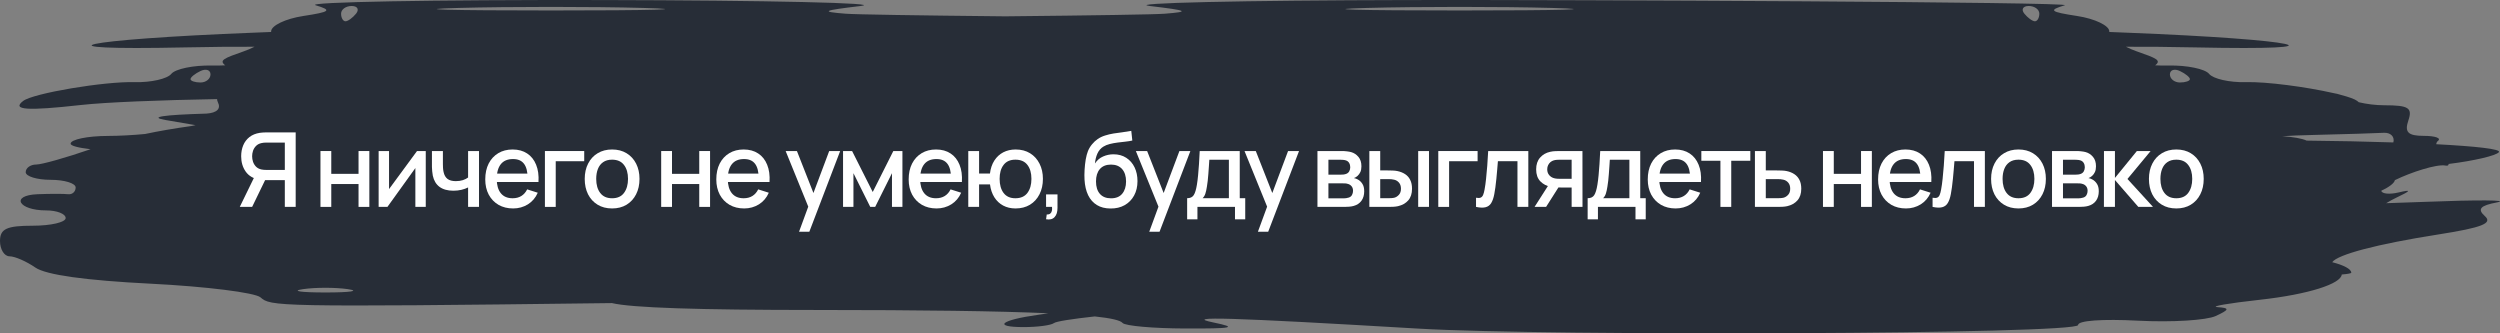 <svg width="435" height="58" viewBox="0 0 435 58" fill="none" xmlns="http://www.w3.org/2000/svg">
<rect x="0" y="0" width="435" height="58" fill="#808080" stroke="none"/>
<path fill-rule="evenodd" clip-rule="evenodd" d="M106.477 52.737C47.459 53.486 47.102 53.279 45.329 51.742C44.372 50.913 35.798 49.844 26.273 49.366C14.866 48.794 7.996 47.833 6.142 46.548C4.594 45.475 2.579 44.598 1.664 44.598C0.749 44.598 0 43.4 0 41.936C0 39.814 1.159 39.274 5.713 39.274C8.855 39.274 11.425 38.675 11.425 37.943C11.425 37.211 9.907 36.612 8.051 36.612C3.172 36.612 1.764 33.98 6.541 33.793C8.749 33.706 11.143 33.706 11.86 33.793C12.577 33.88 13.164 33.352 13.164 32.62C13.164 31.887 11.208 31.288 8.817 31.288C6.427 31.288 4.471 30.69 4.471 29.958C4.471 29.226 5.296 28.627 6.305 28.627C7.273 28.627 11.455 27.445 15.758 25.964C13.59 25.707 12.286 25.369 12.286 25C12.286 24.268 15.22 23.661 18.806 23.651C20.77 23.646 23.126 23.515 25.247 23.314C27.67 22.801 30.329 22.341 33.306 21.927L34.019 21.775L28.803 20.883C25.819 20.373 28.323 19.986 35.923 19.767C37.736 19.641 38.479 18.923 37.921 17.811C37.824 17.616 37.774 17.425 37.77 17.241C27.997 17.419 18.493 17.777 14.024 18.275C4.658 19.32 1.988 19.13 4.034 17.564C5.783 16.225 18.121 14.146 23.453 14.291C26.248 14.368 29.108 13.721 29.807 12.854C30.507 11.988 33.674 11.335 36.844 11.404C37.626 11.421 38.422 11.407 39.192 11.367C38.06 10.494 38.967 10.134 42.414 8.932C43.075 8.701 43.706 8.429 44.281 8.135C41.207 8.111 37.06 8.146 32.28 8.247C4.982 8.827 13.97 6.87 44.022 5.691C45.073 5.649 46.124 5.607 47.169 5.563C47.175 5.526 47.178 5.49 47.178 5.454C47.178 4.456 49.684 3.255 52.747 2.786C57.508 2.057 57.823 1.785 54.92 0.916C53.052 0.357 75.387 -0.053 104.552 0.006C133.718 0.064 154.06 0.531 149.757 1.043C143.073 1.839 142.693 2.034 147.149 2.386C148.831 2.519 159.619 2.689 174.907 2.843C190.196 2.689 200.984 2.519 202.666 2.386C207.122 2.034 206.742 1.839 200.058 1.043C195.755 0.531 216.097 0.064 245.263 0.006C274.428 -0.053 361.139 0.357 359.271 0.916C356.368 1.785 356.684 2.057 361.445 2.786C364.508 3.255 367.014 4.456 367.014 5.454C367.014 5.49 367.016 5.526 367.022 5.563C368.067 5.607 369.118 5.649 370.169 5.691C400.221 6.87 409.209 8.827 381.911 8.247C377.131 8.146 372.984 8.111 369.911 8.135C370.485 8.429 371.116 8.701 371.778 8.932C375.224 10.134 376.131 10.494 374.999 11.367C375.769 11.407 376.565 11.421 377.347 11.404C380.517 11.335 383.684 11.988 384.384 12.854C385.084 13.721 387.943 14.368 390.738 14.291C394.396 14.192 401.35 15.139 405.921 16.175C406.519 16.281 406.979 16.393 407.305 16.511C408.704 16.877 409.737 17.242 410.157 17.564C410.259 17.642 410.35 17.717 410.428 17.788C411.781 18.111 413.395 18.316 414.888 18.316C419.104 18.316 419.806 18.765 419.05 20.978C418.357 23.007 418.997 23.64 421.745 23.64C423.727 23.64 424.834 24.034 424.205 24.515C424.024 24.654 423.928 24.855 423.909 25.094C430.761 25.453 435.23 25.934 434.806 26.477C434.333 27.085 430.471 27.982 426.047 28.531C426.086 28.775 425.909 28.885 425.499 28.806C423.998 28.518 419.518 29.964 416.712 31.343C416.604 31.88 415.692 32.563 414.343 33.19C414.437 33.73 415.767 33.864 417.38 33.48C419.66 32.937 419.551 33.168 416.946 34.402C416.371 34.673 415.772 35.003 415.194 35.357C417.022 35.309 419.283 35.229 422.017 35.12C431.095 34.758 436.723 34.797 434.524 35.207C431.559 35.76 431 36.378 432.362 37.596C433.773 38.857 431.896 39.599 424.268 40.796C413.535 42.48 406.73 44.297 405.804 45.622C407.738 46.114 409.122 46.8 409.122 47.445C409.122 47.565 408.532 47.672 407.463 47.765C407.35 49.376 401.7 51.227 393.209 52.161C387.735 52.764 384.431 53.34 385.868 53.441C388.006 53.592 387.945 53.873 385.535 54.986C383.916 55.735 377.859 56.101 372.075 55.801C365.797 55.474 361.57 55.778 361.586 56.554C361.618 58.166 269.338 58.511 246.796 57.178C213.902 55.233 205.693 54.987 211.128 56.109C215.438 56.999 214.57 57.185 206.236 57.159C200.664 57.142 195.753 56.706 195.321 56.19C194.947 55.742 193.377 55.367 190.486 55.059C186.427 55.508 183.761 55.927 183.376 56.222C182.88 56.602 180.517 56.914 178.126 56.914C172.654 56.914 174.092 55.685 180.627 54.778C181.243 54.692 181.845 54.601 182.411 54.51C173.745 54.121 160.499 53.94 141.949 53.935C121.252 53.931 109.923 53.553 106.477 52.737ZM401.359 24.467C406.585 24.517 411.771 24.626 416.445 24.782C416.709 23.787 415.96 23.035 414.772 23.107C413.577 23.18 408.101 23.349 402.602 23.48C400.203 23.538 398.402 23.606 397.124 23.704C399.021 23.817 400.577 24.101 401.359 24.467ZM33.15 13.766C33.15 13.443 33.932 12.809 34.888 12.356C35.844 11.904 36.627 12.168 36.627 12.943C36.627 13.718 35.844 14.353 34.888 14.353C33.932 14.353 33.15 14.088 33.15 13.766ZM352.236 2.374C351.645 1.642 351.989 1.043 353.002 1.043C354.015 1.043 354.844 1.642 354.844 2.374C354.844 3.106 354.499 3.705 354.077 3.705C353.655 3.705 352.827 3.106 352.236 2.374ZM237.874 1.382C246.719 1.141 261.193 1.141 270.038 1.382C278.884 1.624 271.647 1.822 253.956 1.822C236.265 1.822 229.028 1.624 237.874 1.382ZM381.042 13.766C381.042 13.443 380.259 12.809 379.303 12.356C378.347 11.904 377.564 12.168 377.564 12.943C377.564 13.718 378.347 14.353 379.303 14.353C380.259 14.353 381.042 14.088 381.042 13.766ZM61.956 2.374C62.547 1.642 62.202 1.043 61.189 1.043C60.176 1.043 59.348 1.642 59.348 2.374C59.348 3.106 59.693 3.705 60.114 3.705C60.536 3.705 61.365 3.106 61.956 2.374ZM111.941 1.382C103.096 1.141 88.622 1.141 79.777 1.382C70.931 1.624 78.168 1.822 95.859 1.822C113.55 1.822 120.787 1.624 111.941 1.382ZM60.542 50.313C58.39 49.996 54.869 49.996 52.718 50.313C50.566 50.631 52.327 50.89 56.63 50.89C60.933 50.89 62.693 50.631 60.542 50.313Z" fill="#272D37"/>
<path d="M51.449 36H49.559V31.347H45.896L45.131 31.257C44.075 31.071 43.283 30.606 42.755 29.862C42.227 29.112 41.963 28.221 41.963 27.189C41.963 26.493 42.083 25.857 42.323 25.281C42.563 24.705 42.923 24.228 43.403 23.85C43.883 23.472 44.486 23.226 45.212 23.112C45.38 23.082 45.557 23.064 45.743 23.058C45.929 23.046 46.085 23.04 46.211 23.04H51.449V36ZM43.871 36H41.72L44.528 30.24L46.427 30.726L43.871 36ZM49.559 29.565V24.813H46.283C46.163 24.813 46.028 24.819 45.878 24.831C45.734 24.843 45.596 24.867 45.464 24.903C45.08 24.993 44.771 25.161 44.537 25.407C44.303 25.647 44.132 25.926 44.024 26.244C43.922 26.556 43.871 26.871 43.871 27.189C43.871 27.507 43.922 27.825 44.024 28.143C44.132 28.461 44.303 28.743 44.537 28.989C44.771 29.229 45.08 29.394 45.464 29.484C45.596 29.514 45.734 29.535 45.878 29.547C46.028 29.559 46.163 29.565 46.283 29.565H49.559Z" fill="white"/>
<path d="M55.761 36V26.28H57.642V30.249H62.386V26.28H64.266V36H62.386V32.022H57.642V36H55.761Z" fill="white"/>
<path d="M74.082 26.28V36H72.273V29.241L67.413 36H65.883V26.28H67.692V32.904L72.561 26.28H74.082Z" fill="white"/>
<path d="M81.448 36V32.616C81.118 32.784 80.731 32.922 80.287 33.03C79.843 33.132 79.375 33.183 78.883 33.183C77.887 33.183 77.086 32.961 76.48 32.517C75.88 32.067 75.49 31.419 75.31 30.573C75.262 30.321 75.226 30.063 75.202 29.799C75.178 29.529 75.163 29.283 75.157 29.061C75.157 28.839 75.157 28.674 75.157 28.566V26.28H77.065V28.566C77.065 28.722 77.071 28.929 77.083 29.187C77.095 29.439 77.128 29.685 77.182 29.925C77.296 30.465 77.524 30.867 77.866 31.131C78.208 31.389 78.691 31.518 79.315 31.518C79.765 31.518 80.17 31.461 80.53 31.347C80.896 31.227 81.202 31.074 81.448 30.888V26.28H83.347V36H81.448Z" fill="white"/>
<path d="M89.286 36.27C88.32 36.27 87.471 36.06 86.739 35.64C86.013 35.214 85.446 34.623 85.038 33.867C84.636 33.105 84.435 32.223 84.435 31.221C84.435 30.159 84.633 29.238 85.029 28.458C85.431 27.678 85.989 27.075 86.703 26.649C87.417 26.223 88.248 26.01 89.196 26.01C90.186 26.01 91.029 26.241 91.725 26.703C92.421 27.159 92.94 27.81 93.282 28.656C93.63 29.502 93.768 30.507 93.696 31.671H91.815V30.987C91.803 29.859 91.587 29.025 91.167 28.485C90.753 27.945 90.12 27.675 89.268 27.675C88.326 27.675 87.618 27.972 87.144 28.566C86.67 29.16 86.433 30.018 86.433 31.14C86.433 32.208 86.67 33.036 87.144 33.624C87.618 34.206 88.302 34.497 89.196 34.497C89.784 34.497 90.291 34.365 90.717 34.101C91.149 33.831 91.485 33.447 91.725 32.949L93.57 33.534C93.192 34.404 92.619 35.079 91.851 35.559C91.083 36.033 90.228 36.27 89.286 36.27ZM85.821 31.671V30.204H92.76V31.671H85.821Z" fill="white"/>
<path d="M94.815 36V26.28H101.655V28.053H96.696V36H94.815Z" fill="white"/>
<path d="M106.503 36.27C105.531 36.27 104.688 36.051 103.974 35.613C103.26 35.175 102.708 34.572 102.318 33.804C101.934 33.03 101.742 32.139 101.742 31.131C101.742 30.117 101.94 29.226 102.336 28.458C102.732 27.684 103.287 27.084 104.001 26.658C104.715 26.226 105.549 26.01 106.503 26.01C107.475 26.01 108.318 26.229 109.032 26.667C109.746 27.105 110.298 27.708 110.688 28.476C111.078 29.244 111.273 30.129 111.273 31.131C111.273 32.145 111.075 33.039 110.679 33.813C110.289 34.581 109.737 35.184 109.023 35.622C108.309 36.054 107.469 36.27 106.503 36.27ZM106.503 34.497C107.433 34.497 108.126 34.185 108.582 33.561C109.044 32.931 109.275 32.121 109.275 31.131C109.275 30.117 109.041 29.307 108.573 28.701C108.111 28.089 107.421 27.783 106.503 27.783C105.873 27.783 105.354 27.927 104.946 28.215C104.538 28.497 104.235 28.89 104.037 29.394C103.839 29.892 103.74 30.471 103.74 31.131C103.74 32.151 103.974 32.967 104.442 33.579C104.91 34.191 105.597 34.497 106.503 34.497Z" fill="white"/>
<path d="M115.046 36V26.28H116.927V30.249H121.67V26.28H123.551V36H121.67V32.022H116.927V36H115.046Z" fill="white"/>
<path d="M129.487 36.27C128.521 36.27 127.672 36.06 126.94 35.64C126.214 35.214 125.647 34.623 125.239 33.867C124.837 33.105 124.636 32.223 124.636 31.221C124.636 30.159 124.834 29.238 125.23 28.458C125.632 27.678 126.19 27.075 126.904 26.649C127.618 26.223 128.449 26.01 129.397 26.01C130.387 26.01 131.23 26.241 131.926 26.703C132.622 27.159 133.141 27.81 133.483 28.656C133.831 29.502 133.969 30.507 133.897 31.671H132.016V30.987C132.004 29.859 131.788 29.025 131.368 28.485C130.954 27.945 130.321 27.675 129.469 27.675C128.527 27.675 127.819 27.972 127.345 28.566C126.871 29.16 126.634 30.018 126.634 31.14C126.634 32.208 126.871 33.036 127.345 33.624C127.819 34.206 128.503 34.497 129.397 34.497C129.985 34.497 130.492 34.365 130.918 34.101C131.35 33.831 131.686 33.447 131.926 32.949L133.771 33.534C133.393 34.404 132.82 35.079 132.052 35.559C131.284 36.033 130.429 36.27 129.487 36.27ZM126.022 31.671V30.204H132.961V31.671H126.022Z" fill="white"/>
<path d="M139.034 40.32L140.915 35.199L140.942 36.711L136.703 26.28H138.665L141.833 34.335H141.257L144.281 26.28H146.189L140.825 40.32H139.034Z" fill="white"/>
<path d="M146.69 36V26.28H148.265L151.856 33.408L155.438 26.28H157.022V36H155.204V30.132L152.279 36H151.424L148.499 30.132V36H146.69Z" fill="white"/>
<path d="M162.959 36.27C161.993 36.27 161.144 36.06 160.412 35.64C159.686 35.214 159.119 34.623 158.711 33.867C158.309 33.105 158.108 32.223 158.108 31.221C158.108 30.159 158.306 29.238 158.702 28.458C159.104 27.678 159.662 27.075 160.376 26.649C161.09 26.223 161.921 26.01 162.869 26.01C163.859 26.01 164.702 26.241 165.398 26.703C166.094 27.159 166.613 27.81 166.955 28.656C167.303 29.502 167.441 30.507 167.369 31.671H165.488V30.987C165.476 29.859 165.26 29.025 164.84 28.485C164.426 27.945 163.793 27.675 162.941 27.675C161.999 27.675 161.291 27.972 160.817 28.566C160.343 29.16 160.106 30.018 160.106 31.14C160.106 32.208 160.343 33.036 160.817 33.624C161.291 34.206 161.975 34.497 162.869 34.497C163.457 34.497 163.964 34.365 164.39 34.101C164.822 33.831 165.158 33.447 165.398 32.949L167.243 33.534C166.865 34.404 166.292 35.079 165.524 35.559C164.756 36.033 163.901 36.27 162.959 36.27ZM159.494 31.671V30.204H166.433V31.671H159.494Z" fill="white"/>
<path d="M176.697 36.27C175.893 36.27 175.176 36.102 174.546 35.766C173.922 35.43 173.412 34.95 173.016 34.326C172.62 33.696 172.368 32.949 172.26 32.085H170.361V36H168.48V26.28H170.361V30.195H172.251C172.359 29.313 172.614 28.56 173.016 27.936C173.418 27.312 173.934 26.835 174.564 26.505C175.2 26.175 175.92 26.01 176.724 26.01C177.69 26.01 178.527 26.229 179.235 26.667C179.943 27.105 180.492 27.711 180.882 28.485C181.272 29.253 181.467 30.132 181.467 31.122C181.467 32.136 181.269 33.03 180.873 33.804C180.483 34.578 179.931 35.184 179.217 35.622C178.503 36.054 177.663 36.27 176.697 36.27ZM176.67 34.497C177.612 34.497 178.314 34.185 178.776 33.561C179.238 32.937 179.469 32.127 179.469 31.131C179.469 30.105 179.235 29.292 178.767 28.692C178.305 28.086 177.609 27.783 176.679 27.783C175.773 27.783 175.089 28.086 174.627 28.692C174.165 29.292 173.934 30.102 173.934 31.122C173.934 32.148 174.165 32.967 174.627 33.579C175.095 34.191 175.776 34.497 176.67 34.497Z" fill="white"/>
<path d="M182.016 38.151L182.133 37.314C182.391 37.332 182.592 37.284 182.736 37.17C182.88 37.056 182.976 36.897 183.024 36.693C183.072 36.489 183.081 36.258 183.051 36H182.016V33.831H184.005V36.18C184.005 36.888 183.834 37.422 183.492 37.782C183.156 38.142 182.664 38.265 182.016 38.151Z" fill="white"/>
<path d="M193.216 36.279C192.292 36.273 191.506 36.072 190.858 35.676C190.21 35.28 189.703 34.71 189.337 33.966C188.977 33.216 188.767 32.313 188.707 31.257C188.677 30.747 188.68 30.183 188.716 29.565C188.752 28.941 188.818 28.338 188.914 27.756C189.016 27.174 189.145 26.688 189.301 26.298C189.475 25.866 189.712 25.47 190.012 25.11C190.312 24.744 190.642 24.438 191.002 24.192C191.386 23.928 191.812 23.724 192.28 23.58C192.748 23.43 193.237 23.313 193.747 23.229C194.263 23.145 194.782 23.073 195.304 23.013C195.832 22.947 196.345 22.866 196.843 22.77L197.023 24.453C196.693 24.531 196.303 24.594 195.853 24.642C195.409 24.69 194.947 24.744 194.467 24.804C193.993 24.864 193.54 24.948 193.108 25.056C192.676 25.164 192.301 25.317 191.983 25.515C191.533 25.791 191.188 26.193 190.948 26.721C190.714 27.249 190.573 27.822 190.525 28.44C190.897 27.876 191.371 27.471 191.947 27.225C192.523 26.973 193.12 26.847 193.738 26.847C194.602 26.847 195.346 27.051 195.97 27.459C196.6 27.867 197.083 28.422 197.419 29.124C197.755 29.826 197.923 30.621 197.923 31.509C197.923 32.469 197.725 33.309 197.329 34.029C196.939 34.743 196.39 35.301 195.682 35.703C194.974 36.099 194.152 36.291 193.216 36.279ZM193.315 34.506C194.179 34.506 194.83 34.239 195.268 33.705C195.712 33.171 195.934 32.46 195.934 31.572C195.934 30.66 195.706 29.943 195.25 29.421C194.794 28.899 194.149 28.638 193.315 28.638C192.469 28.638 191.821 28.899 191.371 29.421C190.927 29.943 190.705 30.66 190.705 31.572C190.705 32.496 190.93 33.216 191.38 33.732C191.83 34.248 192.475 34.506 193.315 34.506Z" fill="white"/>
<path d="M199.97 40.32L201.851 35.199L201.878 36.711L197.639 26.28H199.601L202.769 34.335H202.193L205.217 26.28H207.125L201.761 40.32H199.97Z" fill="white"/>
<path d="M206.563 38.16V34.488C207.097 34.488 207.478 34.311 207.706 33.957C207.94 33.597 208.126 32.988 208.264 32.13C208.348 31.608 208.417 31.053 208.471 30.465C208.531 29.877 208.582 29.241 208.624 28.557C208.666 27.867 208.708 27.108 208.75 26.28H215.716V34.488H216.67V38.16H214.888V36H208.354V38.16H206.563ZM209.254 34.488H213.826V27.792H210.424C210.4 28.188 210.373 28.596 210.343 29.016C210.319 29.436 210.289 29.853 210.253 30.267C210.223 30.681 210.187 31.077 210.145 31.455C210.103 31.833 210.055 32.175 210.001 32.481C209.929 32.955 209.842 33.351 209.74 33.669C209.644 33.987 209.482 34.26 209.254 34.488Z" fill="white"/>
<path d="M218.877 40.32L220.758 35.199L220.785 36.711L216.546 26.28H218.508L221.676 34.335H221.1L224.124 26.28H226.032L220.668 40.32H218.877Z" fill="white"/>
<path d="M229.237 36V26.28H233.512C233.794 26.28 234.076 26.298 234.358 26.334C234.64 26.364 234.889 26.409 235.105 26.469C235.597 26.607 236.017 26.883 236.365 27.297C236.713 27.705 236.887 28.251 236.887 28.935C236.887 29.325 236.827 29.655 236.707 29.925C236.587 30.189 236.422 30.417 236.212 30.609C236.116 30.693 236.014 30.768 235.906 30.834C235.798 30.9 235.69 30.951 235.582 30.987C235.804 31.023 236.023 31.101 236.239 31.221C236.569 31.395 236.839 31.647 237.049 31.977C237.265 32.301 237.373 32.736 237.373 33.282C237.373 33.936 237.214 34.485 236.896 34.929C236.578 35.367 236.128 35.667 235.546 35.829C235.318 35.895 235.06 35.94 234.772 35.964C234.49 35.988 234.208 36 233.926 36H229.237ZM231.145 34.515H233.809C233.935 34.515 234.079 34.503 234.241 34.479C234.403 34.455 234.547 34.422 234.673 34.38C234.943 34.296 235.135 34.143 235.249 33.921C235.369 33.699 235.429 33.462 235.429 33.21C235.429 32.868 235.339 32.595 235.159 32.391C234.979 32.181 234.751 32.046 234.475 31.986C234.355 31.944 234.223 31.92 234.079 31.914C233.935 31.908 233.812 31.905 233.71 31.905H231.145V34.515ZM231.145 30.393H233.251C233.425 30.393 233.602 30.384 233.782 30.366C233.962 30.342 234.118 30.303 234.25 30.249C234.484 30.159 234.658 30.009 234.772 29.799C234.886 29.583 234.943 29.349 234.943 29.097C234.943 28.821 234.88 28.575 234.754 28.359C234.628 28.143 234.439 27.993 234.187 27.909C234.013 27.849 233.812 27.816 233.584 27.81C233.362 27.798 233.221 27.792 233.161 27.792H231.145V30.393Z" fill="white"/>
<path d="M238.268 36V26.28H240.158V29.655H241.436C241.712 29.655 242.009 29.661 242.327 29.673C242.645 29.685 242.915 29.715 243.137 29.763C243.659 29.871 244.112 30.051 244.496 30.303C244.88 30.555 245.174 30.891 245.378 31.311C245.588 31.725 245.693 32.235 245.693 32.841C245.693 33.687 245.474 34.362 245.036 34.866C244.598 35.364 244.004 35.7 243.254 35.874C243.014 35.928 242.729 35.964 242.399 35.982C242.075 35.994 241.775 36 241.499 36H238.268ZM240.158 34.488H241.607C241.763 34.488 241.937 34.482 242.129 34.47C242.321 34.458 242.498 34.431 242.66 34.389C242.942 34.305 243.197 34.134 243.425 33.876C243.653 33.618 243.767 33.273 243.767 32.841C243.767 32.397 243.653 32.043 243.425 31.779C243.203 31.515 242.921 31.344 242.579 31.266C242.423 31.224 242.258 31.197 242.084 31.185C241.916 31.173 241.757 31.167 241.607 31.167H240.158V34.488ZM246.764 36V26.28H248.645V36H246.764Z" fill="white"/>
<path d="M250.262 36V26.28H257.102V28.053H252.143V36H250.262Z" fill="white"/>
<path d="M256.829 36V34.407C257.189 34.473 257.462 34.464 257.648 34.38C257.84 34.29 257.981 34.128 258.071 33.894C258.167 33.66 258.248 33.357 258.314 32.985C258.416 32.439 258.503 31.818 258.575 31.122C258.653 30.42 258.722 29.661 258.782 28.845C258.842 28.029 258.896 27.174 258.944 26.28H265.928V36H264.038V28.053H260.636C260.6 28.527 260.558 29.031 260.51 29.565C260.468 30.093 260.42 30.618 260.366 31.14C260.312 31.662 260.255 32.151 260.195 32.607C260.135 33.063 260.072 33.453 260.006 33.777C259.886 34.425 259.709 34.941 259.475 35.325C259.247 35.703 258.923 35.946 258.503 36.054C258.083 36.168 257.525 36.15 256.829 36Z" fill="white"/>
<path d="M273.465 36V32.625H271.539C271.311 32.625 271.038 32.616 270.72 32.598C270.408 32.58 270.114 32.547 269.838 32.499C269.112 32.367 268.506 32.052 268.02 31.554C267.534 31.05 267.291 30.357 267.291 29.475C267.291 28.623 267.519 27.939 267.975 27.423C268.437 26.901 269.022 26.565 269.73 26.415C270.036 26.343 270.348 26.304 270.666 26.298C270.99 26.286 271.263 26.28 271.485 26.28H275.346L275.355 36H273.465ZM267.012 36L269.469 32.157H271.458L269.019 36H267.012ZM271.377 31.113H273.465V27.792H271.377C271.245 27.792 271.083 27.798 270.891 27.81C270.699 27.822 270.513 27.855 270.333 27.909C270.147 27.963 269.967 28.059 269.793 28.197C269.625 28.335 269.487 28.512 269.379 28.728C269.271 28.938 269.217 29.181 269.217 29.457C269.217 29.871 269.334 30.213 269.568 30.483C269.802 30.747 270.081 30.921 270.405 31.005C270.579 31.053 270.753 31.083 270.927 31.095C271.101 31.107 271.251 31.113 271.377 31.113Z" fill="white"/>
<path d="M276.25 38.16V34.488C276.784 34.488 277.165 34.311 277.393 33.957C277.627 33.597 277.813 32.988 277.951 32.13C278.035 31.608 278.104 31.053 278.158 30.465C278.218 29.877 278.269 29.241 278.311 28.557C278.353 27.867 278.395 27.108 278.437 26.28H285.403V34.488H286.357V38.16H284.575V36H278.041V38.16H276.25ZM278.941 34.488H283.513V27.792H280.111C280.087 28.188 280.06 28.596 280.03 29.016C280.006 29.436 279.976 29.853 279.94 30.267C279.91 30.681 279.874 31.077 279.832 31.455C279.79 31.833 279.742 32.175 279.688 32.481C279.616 32.955 279.529 33.351 279.427 33.669C279.331 33.987 279.169 34.26 278.941 34.488Z" fill="white"/>
<path d="M291.561 36.27C290.595 36.27 289.746 36.06 289.014 35.64C288.288 35.214 287.721 34.623 287.313 33.867C286.911 33.105 286.71 32.223 286.71 31.221C286.71 30.159 286.908 29.238 287.304 28.458C287.706 27.678 288.264 27.075 288.978 26.649C289.692 26.223 290.523 26.01 291.471 26.01C292.461 26.01 293.304 26.241 294 26.703C294.696 27.159 295.215 27.81 295.557 28.656C295.905 29.502 296.043 30.507 295.971 31.671H294.09V30.987C294.078 29.859 293.862 29.025 293.442 28.485C293.028 27.945 292.395 27.675 291.543 27.675C290.601 27.675 289.893 27.972 289.419 28.566C288.945 29.16 288.708 30.018 288.708 31.14C288.708 32.208 288.945 33.036 289.419 33.624C289.893 34.206 290.577 34.497 291.471 34.497C292.059 34.497 292.566 34.365 292.992 34.101C293.424 33.831 293.76 33.447 294 32.949L295.845 33.534C295.467 34.404 294.894 35.079 294.126 35.559C293.358 36.033 292.503 36.27 291.561 36.27ZM288.096 31.671V30.204H295.035V31.671H288.096Z" fill="white"/>
<path d="M299.355 36V27.972H296.034V26.28H304.557V27.972H301.236V36H299.355Z" fill="white"/>
<path d="M305.357 36V26.28H307.247V29.655H309.164C309.44 29.655 309.734 29.661 310.046 29.673C310.364 29.685 310.637 29.715 310.865 29.763C311.387 29.871 311.837 30.051 312.215 30.303C312.599 30.555 312.896 30.891 313.106 31.311C313.316 31.725 313.421 32.235 313.421 32.841C313.421 33.687 313.199 34.362 312.755 34.866C312.317 35.364 311.723 35.7 310.973 35.874C310.733 35.928 310.448 35.964 310.118 35.982C309.794 35.994 309.497 36 309.227 36H305.357ZM307.247 34.488H309.335C309.485 34.488 309.656 34.482 309.848 34.47C310.04 34.458 310.217 34.431 310.379 34.389C310.667 34.305 310.925 34.134 311.153 33.876C311.381 33.618 311.495 33.273 311.495 32.841C311.495 32.397 311.381 32.043 311.153 31.779C310.931 31.515 310.649 31.344 310.307 31.266C310.145 31.224 309.98 31.197 309.812 31.185C309.644 31.173 309.485 31.167 309.335 31.167H307.247V34.488Z" fill="white"/>
<path d="M317.197 36V26.28H319.078V30.249H323.821V26.28H325.702V36H323.821V32.022H319.078V36H317.197Z" fill="white"/>
<path d="M331.639 36.27C330.673 36.27 329.824 36.06 329.092 35.64C328.366 35.214 327.799 34.623 327.391 33.867C326.989 33.105 326.788 32.223 326.788 31.221C326.788 30.159 326.986 29.238 327.382 28.458C327.784 27.678 328.342 27.075 329.056 26.649C329.77 26.223 330.601 26.01 331.549 26.01C332.539 26.01 333.382 26.241 334.078 26.703C334.774 27.159 335.293 27.81 335.635 28.656C335.983 29.502 336.121 30.507 336.049 31.671H334.168V30.987C334.156 29.859 333.94 29.025 333.52 28.485C333.106 27.945 332.473 27.675 331.621 27.675C330.679 27.675 329.971 27.972 329.497 28.566C329.023 29.16 328.786 30.018 328.786 31.14C328.786 32.208 329.023 33.036 329.497 33.624C329.971 34.206 330.655 34.497 331.549 34.497C332.137 34.497 332.644 34.365 333.07 34.101C333.502 33.831 333.838 33.447 334.078 32.949L335.923 33.534C335.545 34.404 334.972 35.079 334.204 35.559C333.436 36.033 332.581 36.27 331.639 36.27ZM328.174 31.671V30.204H335.113V31.671H328.174Z" fill="white"/>
<path d="M336.268 36V34.407C336.628 34.473 336.901 34.464 337.087 34.38C337.279 34.29 337.42 34.128 337.51 33.894C337.606 33.66 337.687 33.357 337.753 32.985C337.855 32.439 337.942 31.818 338.014 31.122C338.092 30.42 338.161 29.661 338.221 28.845C338.281 28.029 338.335 27.174 338.383 26.28H345.367V36H343.477V28.053H340.075C340.039 28.527 339.997 29.031 339.949 29.565C339.907 30.093 339.859 30.618 339.805 31.14C339.751 31.662 339.694 32.151 339.634 32.607C339.574 33.063 339.511 33.453 339.445 33.777C339.325 34.425 339.148 34.941 338.914 35.325C338.686 35.703 338.362 35.946 337.942 36.054C337.522 36.168 336.964 36.15 336.268 36Z" fill="white"/>
<path d="M351.212 36.27C350.24 36.27 349.397 36.051 348.683 35.613C347.969 35.175 347.417 34.572 347.027 33.804C346.643 33.03 346.451 32.139 346.451 31.131C346.451 30.117 346.649 29.226 347.045 28.458C347.441 27.684 347.996 27.084 348.71 26.658C349.424 26.226 350.258 26.01 351.212 26.01C352.184 26.01 353.027 26.229 353.741 26.667C354.455 27.105 355.007 27.708 355.397 28.476C355.787 29.244 355.982 30.129 355.982 31.131C355.982 32.145 355.784 33.039 355.388 33.813C354.998 34.581 354.446 35.184 353.732 35.622C353.018 36.054 352.178 36.27 351.212 36.27ZM351.212 34.497C352.142 34.497 352.835 34.185 353.291 33.561C353.753 32.931 353.984 32.121 353.984 31.131C353.984 30.117 353.75 29.307 353.282 28.701C352.82 28.089 352.13 27.783 351.212 27.783C350.582 27.783 350.063 27.927 349.655 28.215C349.247 28.497 348.944 28.89 348.746 29.394C348.548 29.892 348.449 30.471 348.449 31.131C348.449 32.151 348.683 32.967 349.151 33.579C349.619 34.191 350.306 34.497 351.212 34.497Z" fill="white"/>
<path d="M357.051 36V26.28H361.326C361.608 26.28 361.89 26.298 362.172 26.334C362.454 26.364 362.703 26.409 362.919 26.469C363.411 26.607 363.831 26.883 364.179 27.297C364.527 27.705 364.701 28.251 364.701 28.935C364.701 29.325 364.641 29.655 364.521 29.925C364.401 30.189 364.236 30.417 364.026 30.609C363.93 30.693 363.828 30.768 363.72 30.834C363.612 30.9 363.504 30.951 363.396 30.987C363.618 31.023 363.837 31.101 364.053 31.221C364.383 31.395 364.653 31.647 364.863 31.977C365.079 32.301 365.187 32.736 365.187 33.282C365.187 33.936 365.028 34.485 364.71 34.929C364.392 35.367 363.942 35.667 363.36 35.829C363.132 35.895 362.874 35.94 362.586 35.964C362.304 35.988 362.022 36 361.74 36H357.051ZM358.959 34.515H361.623C361.749 34.515 361.893 34.503 362.055 34.479C362.217 34.455 362.361 34.422 362.487 34.38C362.757 34.296 362.949 34.143 363.063 33.921C363.183 33.699 363.243 33.462 363.243 33.21C363.243 32.868 363.153 32.595 362.973 32.391C362.793 32.181 362.565 32.046 362.289 31.986C362.169 31.944 362.037 31.92 361.893 31.914C361.749 31.908 361.626 31.905 361.524 31.905H358.959V34.515ZM358.959 30.393H361.065C361.239 30.393 361.416 30.384 361.596 30.366C361.776 30.342 361.932 30.303 362.064 30.249C362.298 30.159 362.472 30.009 362.586 29.799C362.7 29.583 362.757 29.349 362.757 29.097C362.757 28.821 362.694 28.575 362.568 28.359C362.442 28.143 362.253 27.993 362.001 27.909C361.827 27.849 361.626 27.816 361.398 27.81C361.176 27.798 361.035 27.792 360.975 27.792H358.959V30.393Z" fill="white"/>
<path d="M366.082 36L366.091 26.28H367.999V30.96L371.815 26.28H374.209L370.177 31.14L374.623 36H372.067L367.999 31.32V36H366.082Z" fill="white"/>
<path d="M378.676 36.27C377.704 36.27 376.861 36.051 376.147 35.613C375.433 35.175 374.881 34.572 374.491 33.804C374.107 33.03 373.915 32.139 373.915 31.131C373.915 30.117 374.113 29.226 374.509 28.458C374.905 27.684 375.46 27.084 376.174 26.658C376.888 26.226 377.722 26.01 378.676 26.01C379.648 26.01 380.491 26.229 381.205 26.667C381.919 27.105 382.471 27.708 382.861 28.476C383.251 29.244 383.446 30.129 383.446 31.131C383.446 32.145 383.248 33.039 382.852 33.813C382.462 34.581 381.91 35.184 381.196 35.622C380.482 36.054 379.642 36.27 378.676 36.27ZM378.676 34.497C379.606 34.497 380.299 34.185 380.755 33.561C381.217 32.931 381.448 32.121 381.448 31.131C381.448 30.117 381.214 29.307 380.746 28.701C380.284 28.089 379.594 27.783 378.676 27.783C378.046 27.783 377.527 27.927 377.119 28.215C376.711 28.497 376.408 28.89 376.21 29.394C376.012 29.892 375.913 30.471 375.913 31.131C375.913 32.151 376.147 32.967 376.615 33.579C377.083 34.191 377.77 34.497 378.676 34.497Z" fill="white"/>
</svg>
